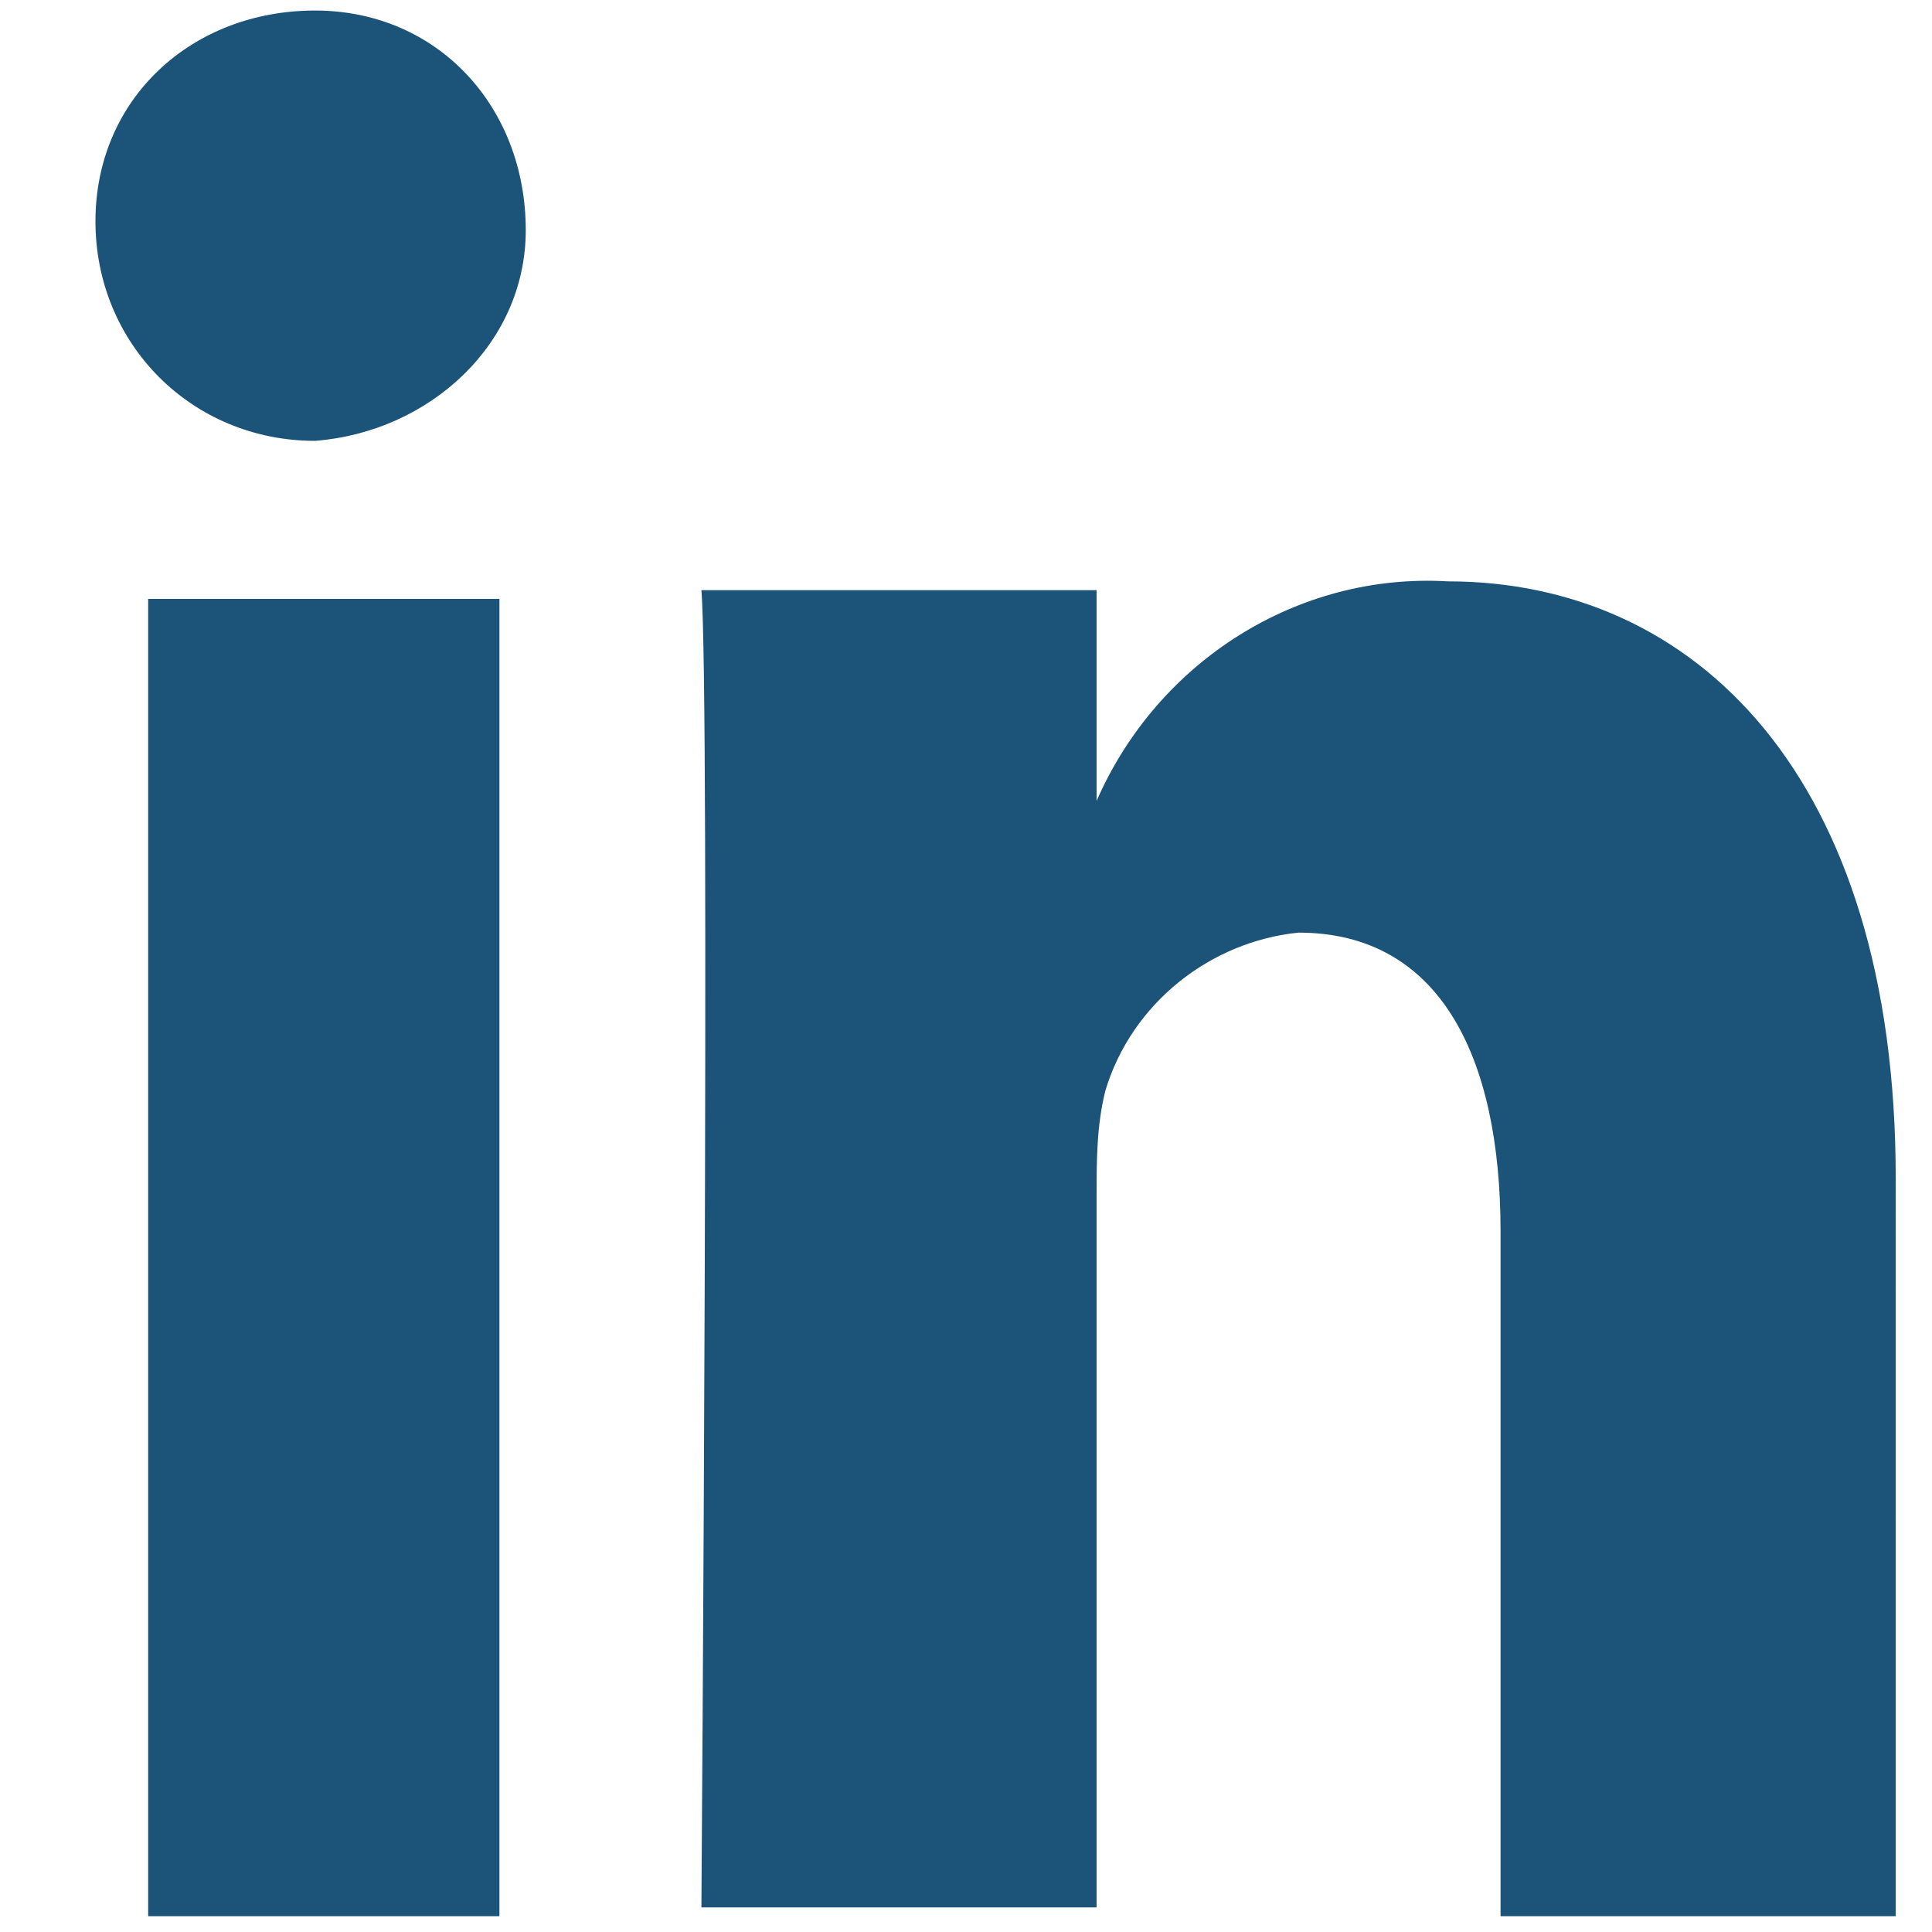 <?xml version="1.0" encoding="utf-8"?>
<!-- Generator: Adobe Illustrator 24.1.3, SVG Export Plug-In . SVG Version: 6.00 Build 0)  -->
<svg version="1.1" id="Livello_1" xmlns="http://www.w3.org/2000/svg" xmlns:xlink="http://www.w3.org/1999/xlink" x="0px" y="0px"
	 viewBox="0 0 22 22" style="enable-background:new 0 0 22 22;" xml:space="preserve">
<style type="text/css">
	.st0{fill:#1C5479;}
</style>
<g id="Group_56" transform="translate(-667.713 -393.48)">
	<path id="Path_122" class="st0" d="M673.4,415.3h-4v-15h4V415.3z M671.3,398.5L671.3,398.5c-1.4,0-2.5-1.1-2.5-2.5s1.1-2.4,2.5-2.4
		s2.4,1.1,2.4,2.5C673.7,397.4,672.6,398.4,671.3,398.5z M689.3,415.3h-4.5v-7.8c0-2-0.7-3.4-2.3-3.4c-1,0.1-1.9,0.8-2.2,1.8
		c-0.1,0.4-0.1,0.8-0.1,1.2v8.1h-4.5c0,0,0.1-13.8,0-15h4.5v2.4c0.7-1.6,2.3-2.6,4-2.5c2.8,0,5.1,2.2,5.1,6.8V415.3z"/>
</g>
</svg>
